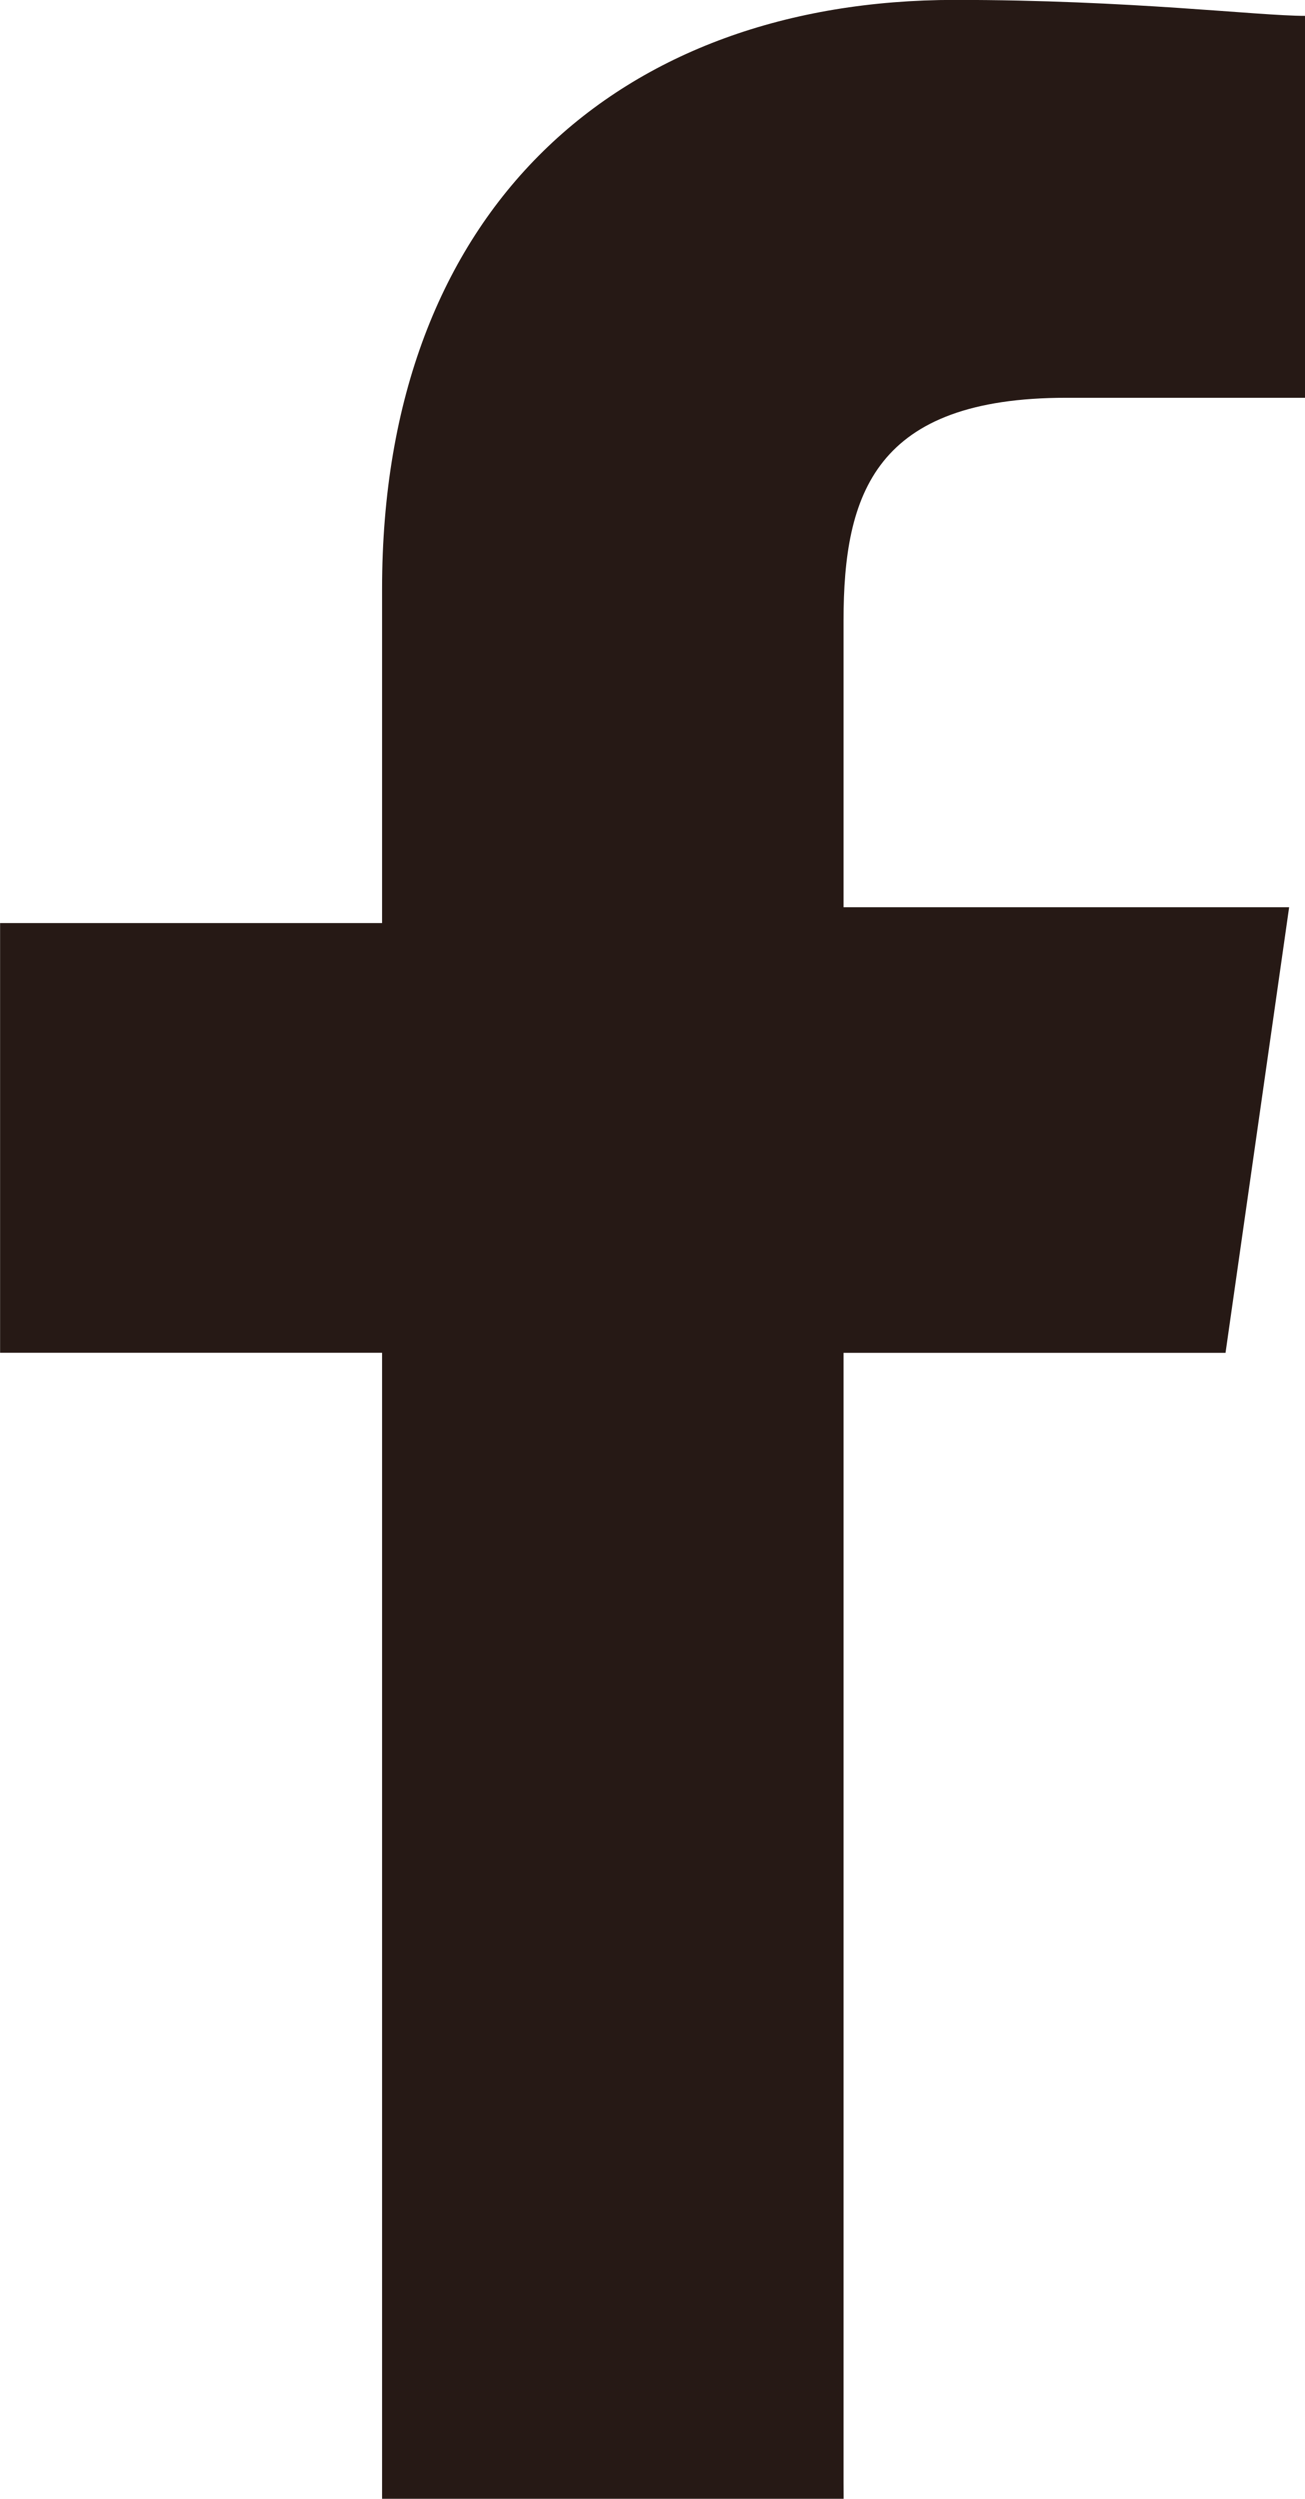 <svg id="Group_17" data-name="Group 17" xmlns="http://www.w3.org/2000/svg" width="14.482" height="27.728" viewBox="0 0 14.482 27.728">
  <path id="f_1_" d="M144.294,46.218V33.679h4.239l.706-4.945h-4.945V25.554c0-1.413.353-2.473,2.473-2.473h2.649V18.843c-.53,0-1.943-.177-3.885-.177-3.709,0-6.358,2.3-6.358,6.535V28.91h-4.239v4.768h4.239V46.395h5.122Z" transform="translate(-134.933 -18.667)" fill="#261915"/>
</svg>
